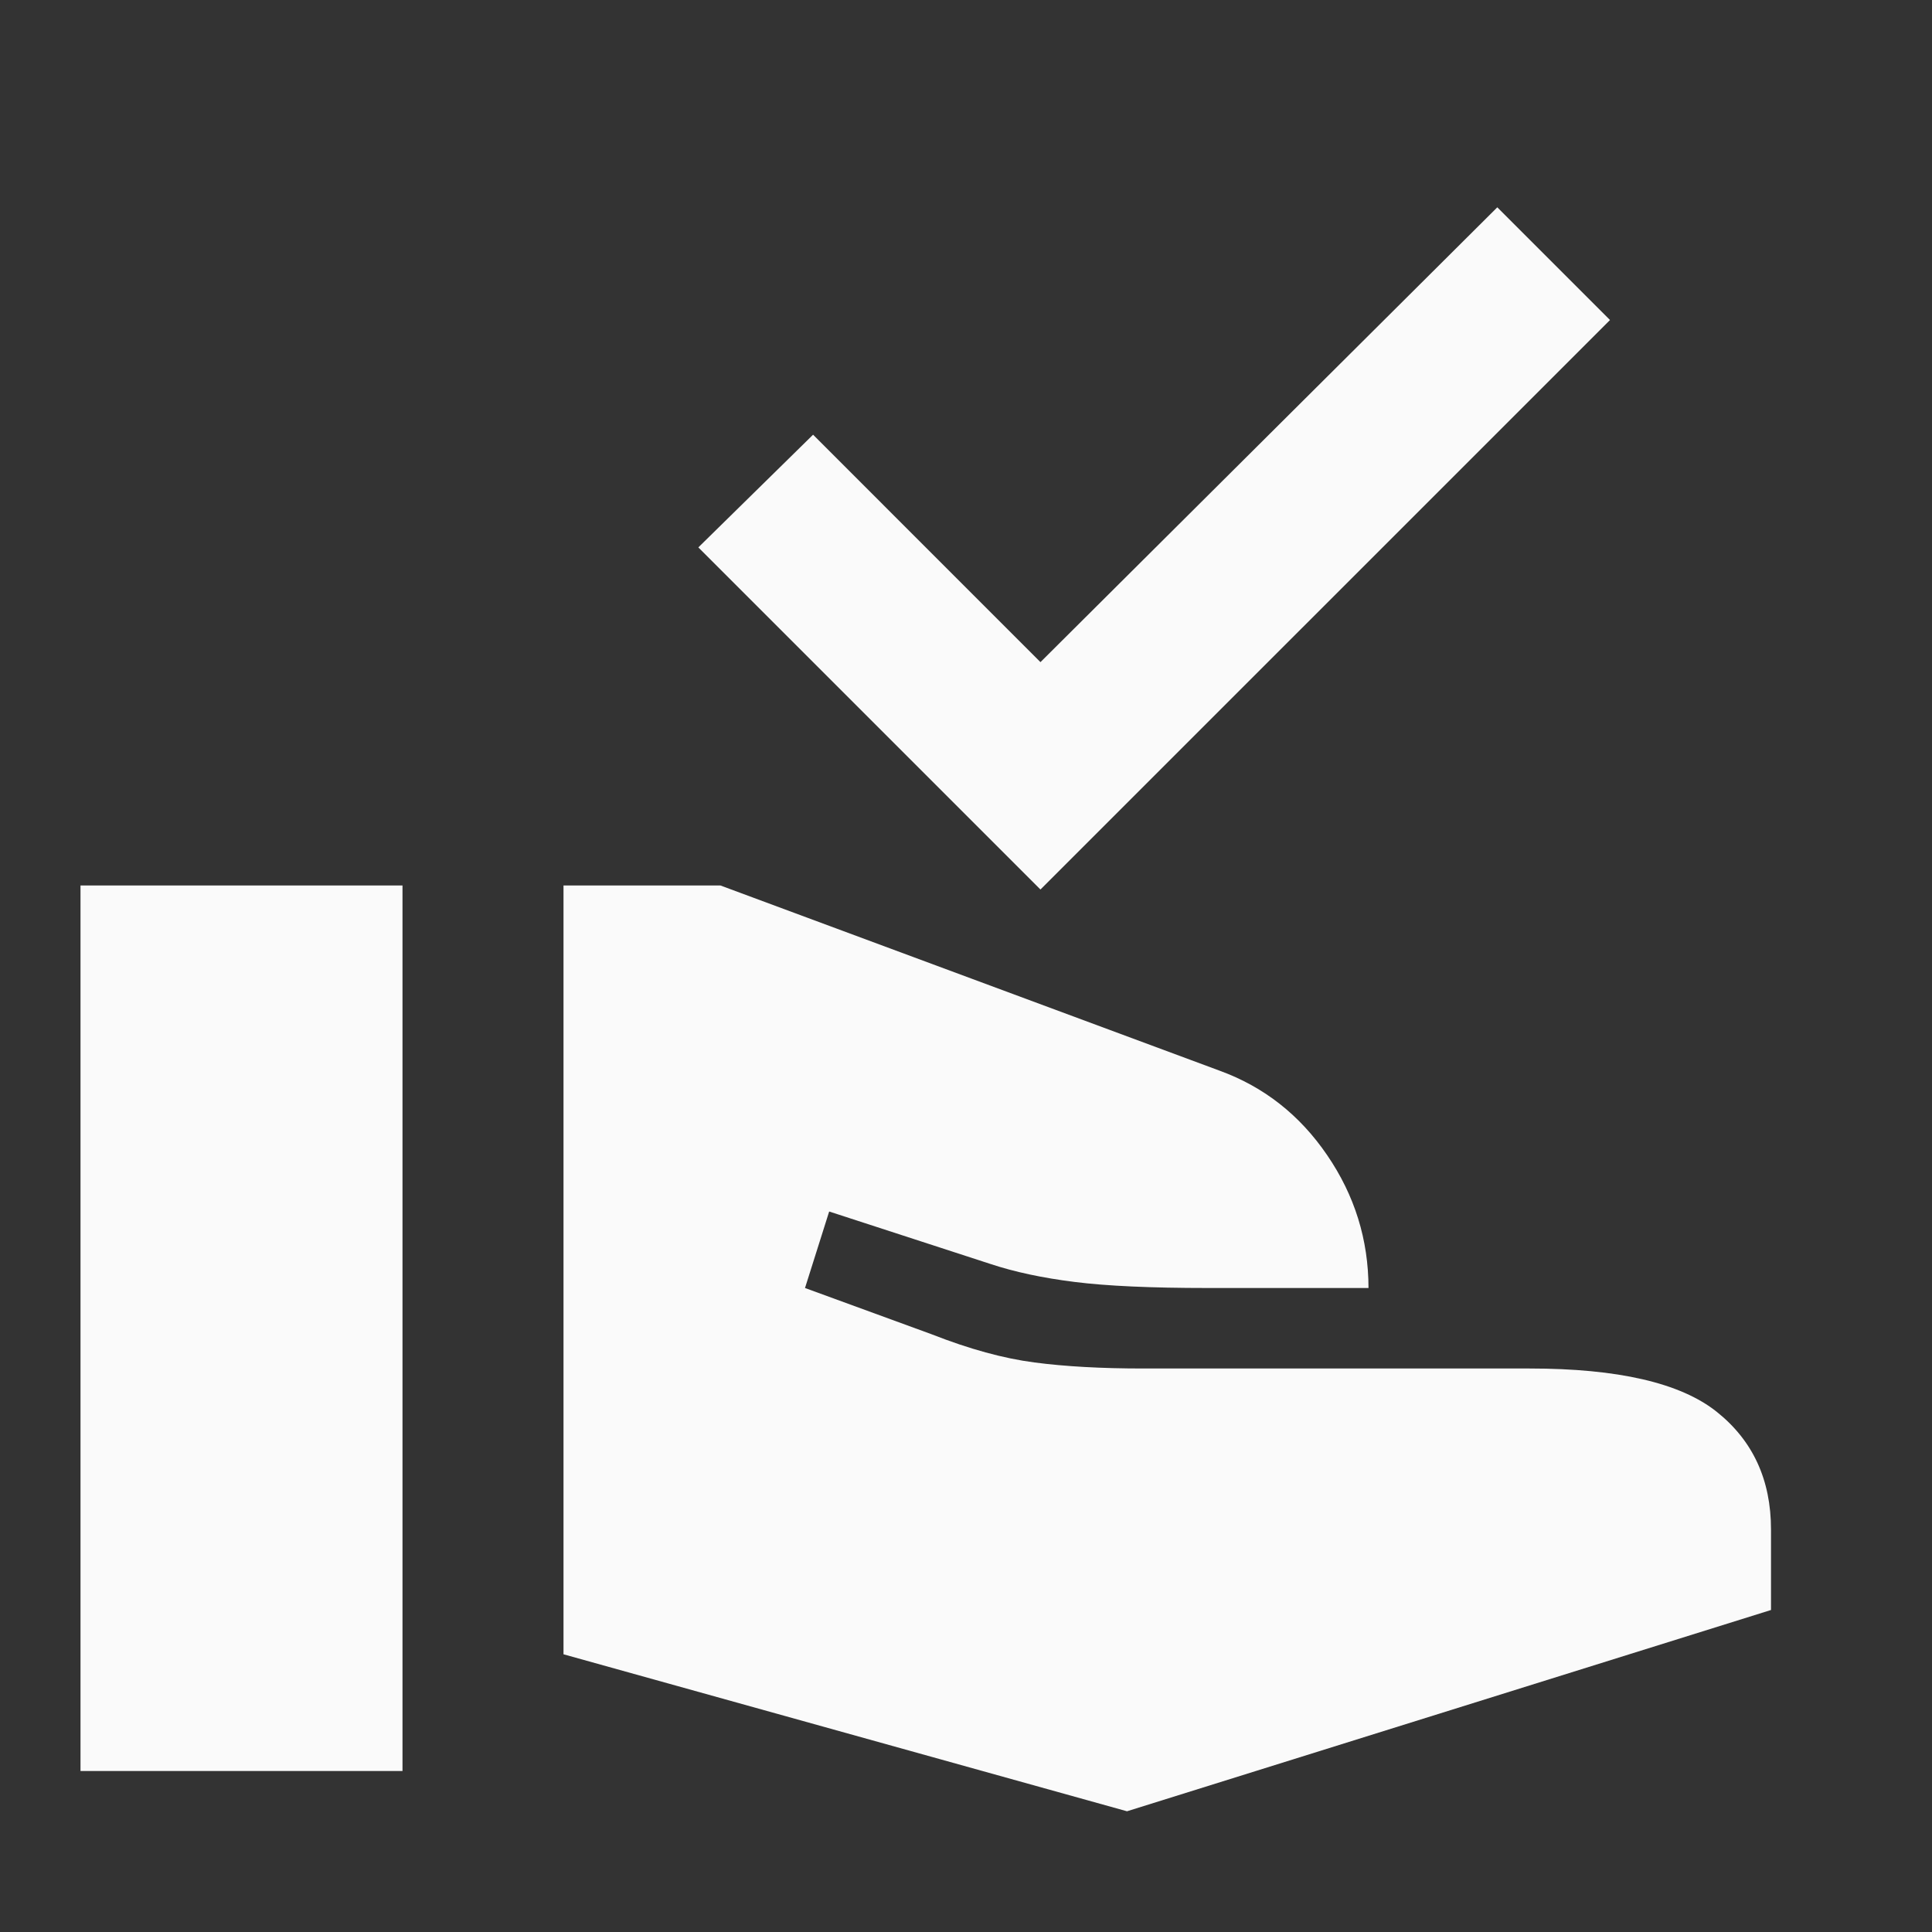 <?xml version="1.0" encoding="UTF-8"?> <svg xmlns="http://www.w3.org/2000/svg" width="39" height="39" viewBox="0 0 39 39" fill="none"><rect x="0" y="0" width="39" height="39" fill="#333333" stroke="none"/> <path d="M21.003 17.956L14.097 11.05L16.413 8.775L21.003 13.366L30.225 4.185L32.5 6.46L21.003 17.956ZM22.75 36.563L11.375 33.394V17.875H14.544L24.619 21.613C25.512 21.938 26.237 22.506 26.791 23.319C27.346 24.131 27.624 25.025 27.625 26H24.375C23.238 26 22.344 25.96 21.694 25.878C21.044 25.797 20.475 25.675 19.988 25.513L16.738 24.456L16.25 26L18.809 26.935C19.568 27.233 20.258 27.422 20.881 27.503C21.504 27.585 22.235 27.625 23.075 27.625H30.875C32.663 27.625 33.922 27.916 34.653 28.498C35.384 29.08 35.75 29.872 35.75 30.875V32.5L22.75 36.563ZM1.625 35.75V17.875H8.125V35.75H1.625Z" fill="#FAFAFA"></path> </svg> 